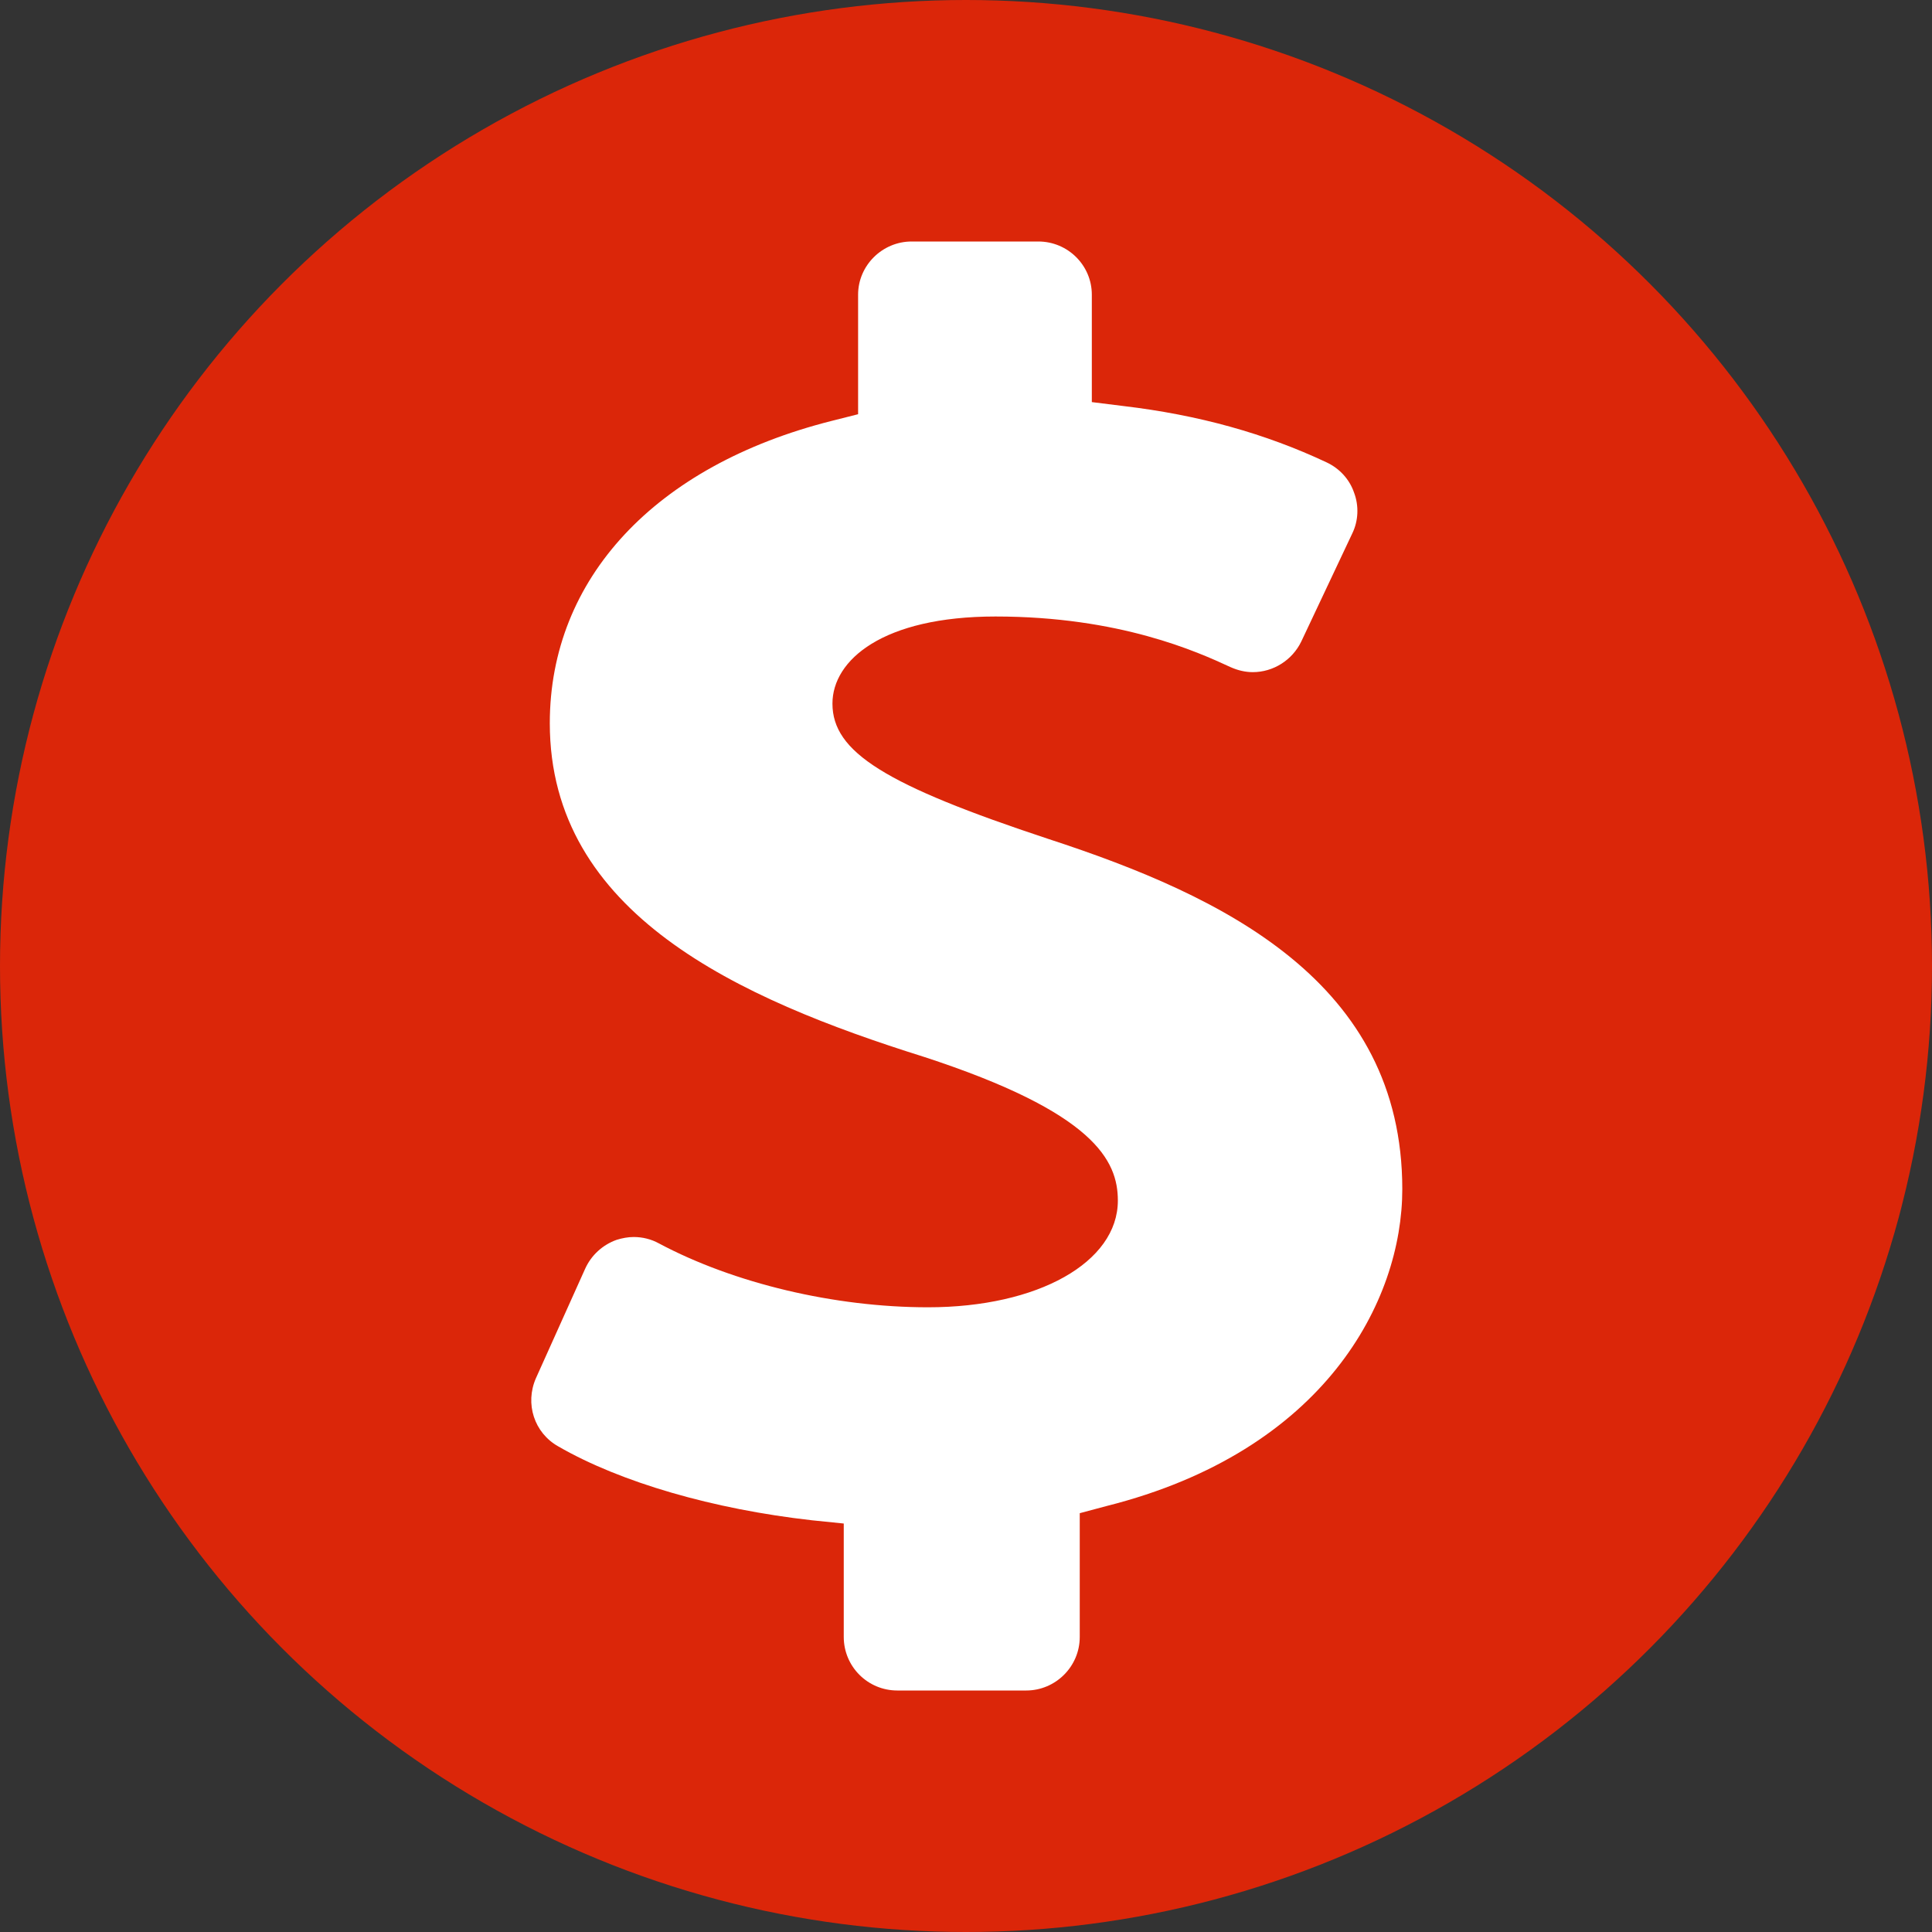 <svg fill="none" height="40" viewBox="0 0 40 40" width="40" xmlns="http://www.w3.org/2000/svg"><rect x="0" y="0" width="40" height="40" fill="#333333" stroke="none"/><circle cx="20" cy="20" fill="#db2609" r="20"/><path d="m18.58 35h2.667c.606 0 1.108-.495 1.108-1.108v-2.563l.554-.148c4.521-1.138 6.124-4.247 6.124-6.56 0-4.285-3.694-6.065-7.314-7.247-3.398-1.123-4.484-1.803-4.484-2.807 0-.901 1.042-1.803 3.376-1.803 2.571 0 4.181.731 4.868 1.049.148.066.303.103.458.103.428 0 .82-.251 1.005-.635l1.056-2.238c.126-.259.14-.569.037-.842-.096-.281-.303-.503-.569-.628-1.271-.598-2.652-.983-4.211-1.167l-.65-.081v-2.224c0-.606-.495-1.101-1.108-1.101h-2.623c-.606 0-1.108.495-1.108 1.101v2.475l-.554.14c-3.65.923-5.829 3.265-5.829 6.257 0 3.945 3.908 5.703 7.742 6.907 3.538 1.153 4.019 2.15 4.019 2.977 0 1.278-1.655 2.209-3.93 2.209-1.936 0-4.019-.495-5.57-1.322-.162-.089-.34-.133-.524-.133-.118 0-.236.022-.355.059-.288.103-.524.318-.65.598l-1.02 2.268c-.229.524-.037 1.13.465 1.411 1.293.746 3.213 1.3 5.252 1.529l.657.067v2.349c.001.613.496 1.108 1.109 1.108z" fill="#fff"/></svg>